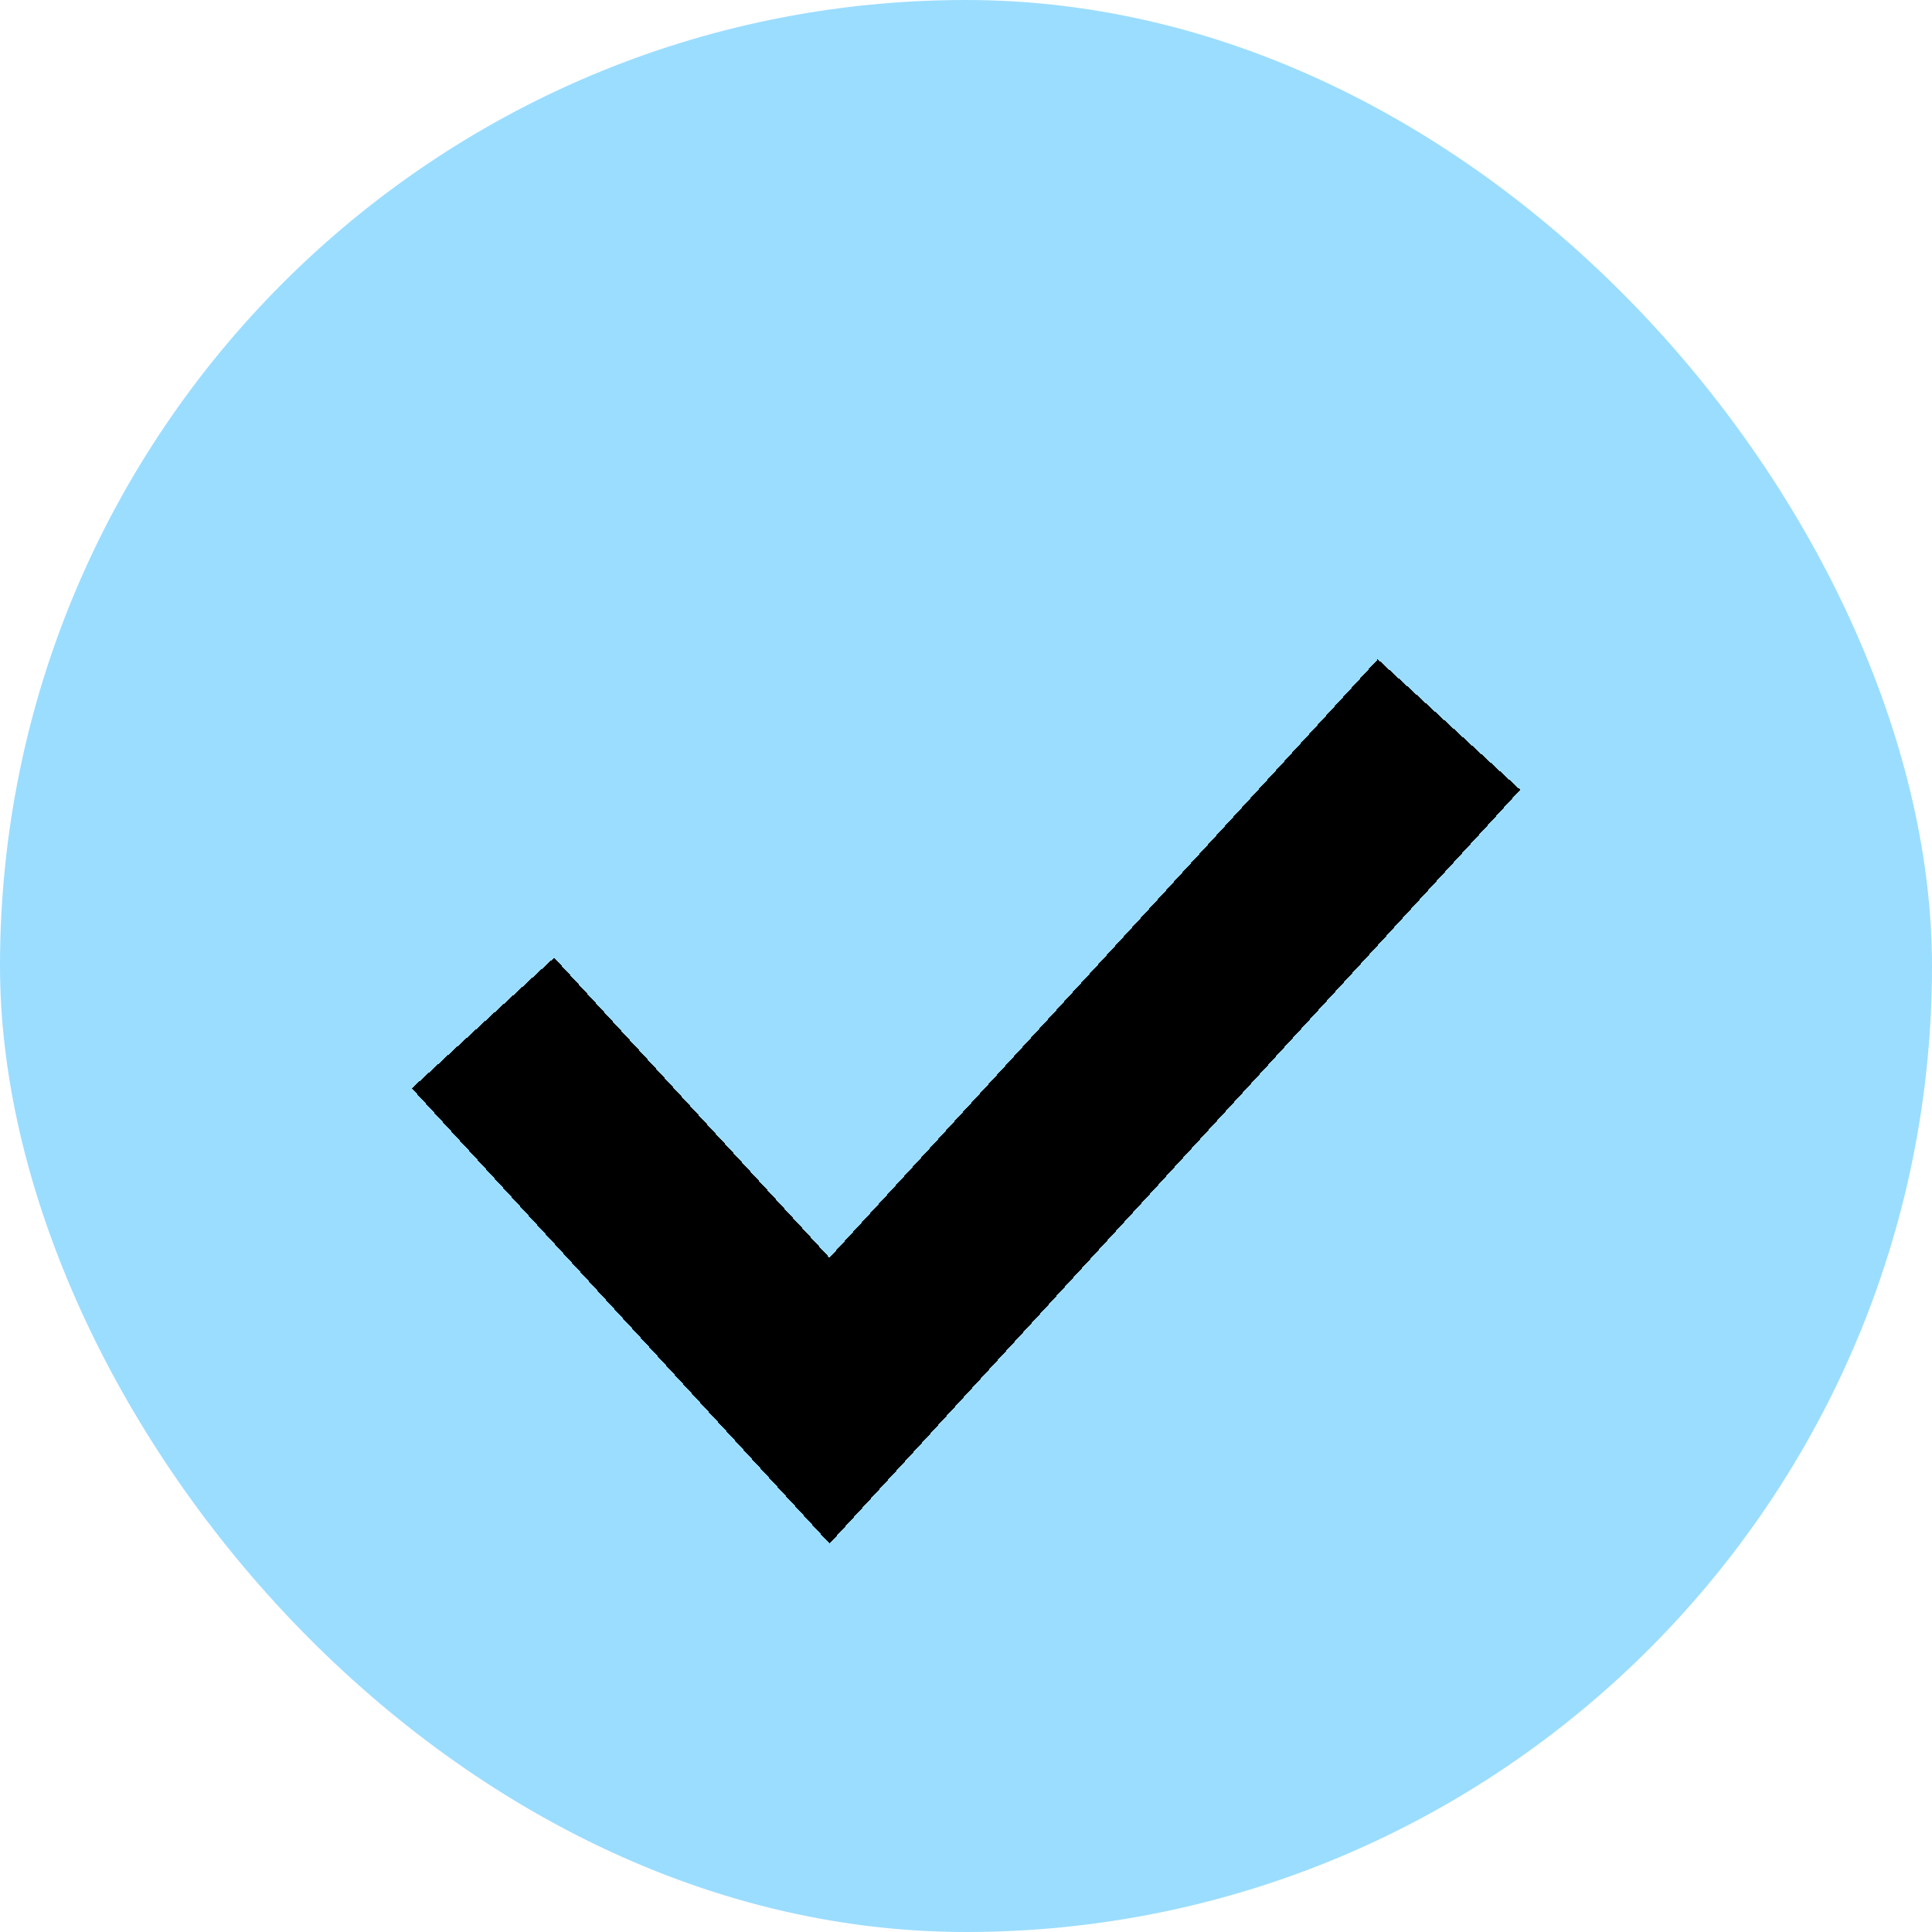 <svg width="20" height="20" viewBox="0 0 20 20" fill="none" xmlns="http://www.w3.org/2000/svg">
<rect width="20" height="20" rx="10" fill="#9BDDFF"></rect>
<g filter="url(#filter0_d_31239_4175)">
<path d="M15 6.5L8.587 13.5L5 9.59" stroke="black" stroke-width="2" shape-rendering="crispEdges"></path>
</g>
<defs>
<filter id="filter0_d_31239_4175" x="3.263" y="5.825" width="13.474" height="11.155" filterUnits="userSpaceOnUse" color-interpolation-filters="sRGB">
<feFlood flood-opacity="0" result="BackgroundImageFix"></feFlood>
<feColorMatrix in="SourceAlpha" type="matrix" values="0 0 0 0 0 0 0 0 0 0 0 0 0 0 0 0 0 0 127 0" result="hardAlpha"></feColorMatrix>
<feOffset dy="1"></feOffset>
<feGaussianBlur stdDeviation="0.5"></feGaussianBlur>
<feComposite in2="hardAlpha" operator="out"></feComposite>
<feColorMatrix type="matrix" values="0 0 0 0 0 0 0 0 0 0 0 0 0 0 0 0 0 0 0.05 0"></feColorMatrix>
<feBlend mode="normal" in2="BackgroundImageFix" result="effect1_dropShadow_31239_4175"></feBlend>
<feBlend mode="normal" in="SourceGraphic" in2="effect1_dropShadow_31239_4175" result="shape"></feBlend>
</filter>
</defs>
</svg>
